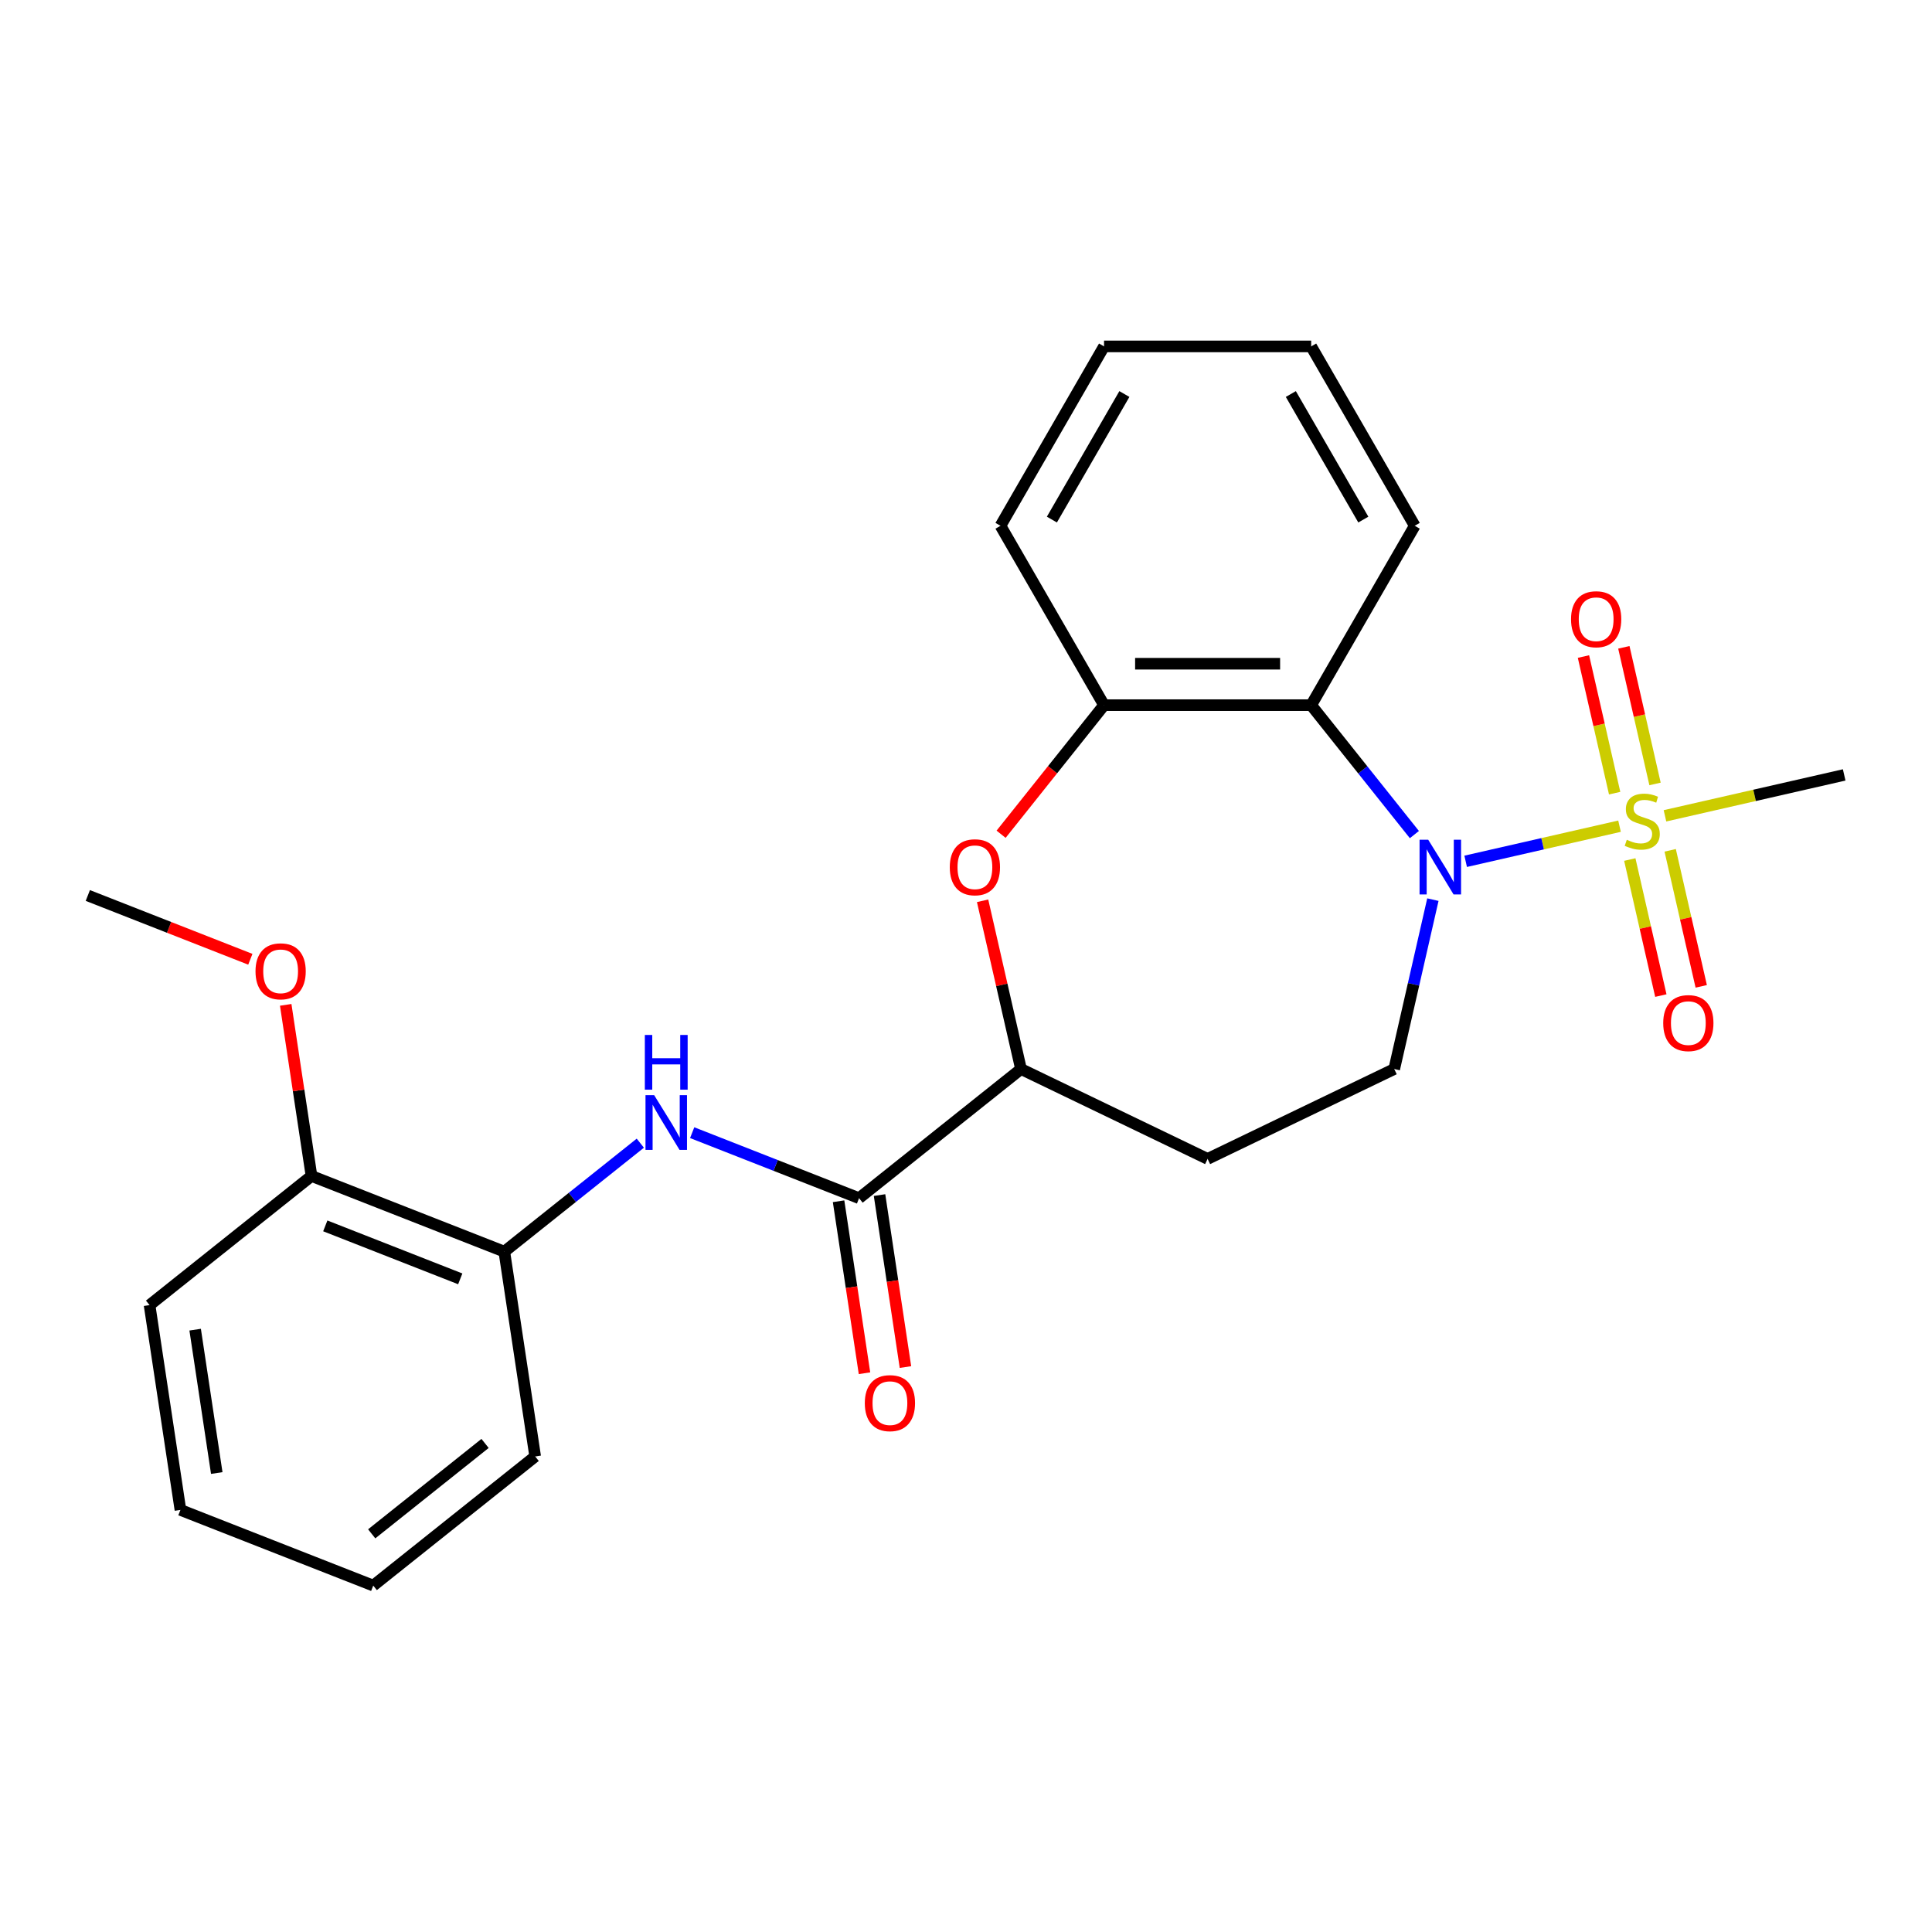 <?xml version='1.0' encoding='iso-8859-1'?>
<svg version='1.1' baseProfile='full'
              xmlns='http://www.w3.org/2000/svg'
                      xmlns:rdkit='http://www.rdkit.org/xml'
                      xmlns:xlink='http://www.w3.org/1999/xlink'
                  xml:space='preserve'
width='1000px' height='1000px' viewBox='0 0 1000 1000'>
<!-- END OF HEADER -->
<rect style='opacity:1.0;fill:#FFFFFF;stroke:none' width='1000' height='1000' x='0' y='0'> </rect>
<path class='bond-0' d='M 838.265,427.636 L 798.444,436.724' style='fill:none;fill-rule:evenodd;stroke:#CCCC00;stroke-width:6px;stroke-linecap:butt;stroke-linejoin:miter;stroke-opacity:1' />
<path class='bond-0' d='M 798.444,436.724 L 758.623,445.813' style='fill:none;fill-rule:evenodd;stroke:#0000FF;stroke-width:6px;stroke-linecap:butt;stroke-linejoin:miter;stroke-opacity:1' />
<path class='bond-9' d='M 856.642,405.766 L 848.573,370.41' style='fill:none;fill-rule:evenodd;stroke:#CCCC00;stroke-width:6px;stroke-linecap:butt;stroke-linejoin:miter;stroke-opacity:1' />
<path class='bond-9' d='M 848.573,370.41 L 840.503,335.055' style='fill:none;fill-rule:evenodd;stroke:#FF0000;stroke-width:6px;stroke-linecap:butt;stroke-linejoin:miter;stroke-opacity:1' />
<path class='bond-9' d='M 835.738,410.537 L 827.668,375.181' style='fill:none;fill-rule:evenodd;stroke:#CCCC00;stroke-width:6px;stroke-linecap:butt;stroke-linejoin:miter;stroke-opacity:1' />
<path class='bond-9' d='M 827.668,375.181 L 819.599,339.826' style='fill:none;fill-rule:evenodd;stroke:#FF0000;stroke-width:6px;stroke-linecap:butt;stroke-linejoin:miter;stroke-opacity:1' />
<path class='bond-10' d='M 843.581,444.897 L 851.616,480.103' style='fill:none;fill-rule:evenodd;stroke:#CCCC00;stroke-width:6px;stroke-linecap:butt;stroke-linejoin:miter;stroke-opacity:1' />
<path class='bond-10' d='M 851.616,480.103 L 859.651,515.308' style='fill:none;fill-rule:evenodd;stroke:#FF0000;stroke-width:6px;stroke-linecap:butt;stroke-linejoin:miter;stroke-opacity:1' />
<path class='bond-10' d='M 864.485,440.126 L 872.52,475.331' style='fill:none;fill-rule:evenodd;stroke:#CCCC00;stroke-width:6px;stroke-linecap:butt;stroke-linejoin:miter;stroke-opacity:1' />
<path class='bond-10' d='M 872.52,475.331 L 880.556,510.537' style='fill:none;fill-rule:evenodd;stroke:#FF0000;stroke-width:6px;stroke-linecap:butt;stroke-linejoin:miter;stroke-opacity:1' />
<path class='bond-14' d='M 861.785,422.267 L 908.165,411.681' style='fill:none;fill-rule:evenodd;stroke:#CCCC00;stroke-width:6px;stroke-linecap:butt;stroke-linejoin:miter;stroke-opacity:1' />
<path class='bond-14' d='M 908.165,411.681 L 954.545,401.095' style='fill:none;fill-rule:evenodd;stroke:#000000;stroke-width:6px;stroke-linecap:butt;stroke-linejoin:miter;stroke-opacity:1' />
<path class='bond-1' d='M 732.084,431.979 L 705.372,398.484' style='fill:none;fill-rule:evenodd;stroke:#0000FF;stroke-width:6px;stroke-linecap:butt;stroke-linejoin:miter;stroke-opacity:1' />
<path class='bond-1' d='M 705.372,398.484 L 678.661,364.989' style='fill:none;fill-rule:evenodd;stroke:#000000;stroke-width:6px;stroke-linecap:butt;stroke-linejoin:miter;stroke-opacity:1' />
<path class='bond-7' d='M 741.66,465.648 L 731.654,509.488' style='fill:none;fill-rule:evenodd;stroke:#0000FF;stroke-width:6px;stroke-linecap:butt;stroke-linejoin:miter;stroke-opacity:1' />
<path class='bond-7' d='M 731.654,509.488 L 721.648,553.328' style='fill:none;fill-rule:evenodd;stroke:#000000;stroke-width:6px;stroke-linecap:butt;stroke-linejoin:miter;stroke-opacity:1' />
<path class='bond-4' d='M 678.661,364.989 L 571.452,364.989' style='fill:none;fill-rule:evenodd;stroke:#000000;stroke-width:6px;stroke-linecap:butt;stroke-linejoin:miter;stroke-opacity:1' />
<path class='bond-4' d='M 662.579,343.547 L 587.533,343.547' style='fill:none;fill-rule:evenodd;stroke:#000000;stroke-width:6px;stroke-linecap:butt;stroke-linejoin:miter;stroke-opacity:1' />
<path class='bond-15' d='M 678.661,364.989 L 732.265,272.143' style='fill:none;fill-rule:evenodd;stroke:#000000;stroke-width:6px;stroke-linecap:butt;stroke-linejoin:miter;stroke-opacity:1' />
<path class='bond-2' d='M 518.166,431.807 L 544.809,398.398' style='fill:none;fill-rule:evenodd;stroke:#FF0000;stroke-width:6px;stroke-linecap:butt;stroke-linejoin:miter;stroke-opacity:1' />
<path class='bond-2' d='M 544.809,398.398 L 571.452,364.989' style='fill:none;fill-rule:evenodd;stroke:#000000;stroke-width:6px;stroke-linecap:butt;stroke-linejoin:miter;stroke-opacity:1' />
<path class='bond-25' d='M 508.589,466.248 L 518.527,509.788' style='fill:none;fill-rule:evenodd;stroke:#FF0000;stroke-width:6px;stroke-linecap:butt;stroke-linejoin:miter;stroke-opacity:1' />
<path class='bond-25' d='M 518.527,509.788 L 528.465,553.328' style='fill:none;fill-rule:evenodd;stroke:#000000;stroke-width:6px;stroke-linecap:butt;stroke-linejoin:miter;stroke-opacity:1' />
<path class='bond-3' d='M 444.645,620.172 L 528.465,553.328' style='fill:none;fill-rule:evenodd;stroke:#000000;stroke-width:6px;stroke-linecap:butt;stroke-linejoin:miter;stroke-opacity:1' />
<path class='bond-5' d='M 444.645,620.172 L 401.457,603.221' style='fill:none;fill-rule:evenodd;stroke:#000000;stroke-width:6px;stroke-linecap:butt;stroke-linejoin:miter;stroke-opacity:1' />
<path class='bond-5' d='M 401.457,603.221 L 358.268,586.271' style='fill:none;fill-rule:evenodd;stroke:#0000FF;stroke-width:6px;stroke-linecap:butt;stroke-linejoin:miter;stroke-opacity:1' />
<path class='bond-12' d='M 434.044,621.77 L 440.752,666.275' style='fill:none;fill-rule:evenodd;stroke:#000000;stroke-width:6px;stroke-linecap:butt;stroke-linejoin:miter;stroke-opacity:1' />
<path class='bond-12' d='M 440.752,666.275 L 447.461,710.781' style='fill:none;fill-rule:evenodd;stroke:#FF0000;stroke-width:6px;stroke-linecap:butt;stroke-linejoin:miter;stroke-opacity:1' />
<path class='bond-12' d='M 455.247,618.574 L 461.955,663.079' style='fill:none;fill-rule:evenodd;stroke:#000000;stroke-width:6px;stroke-linecap:butt;stroke-linejoin:miter;stroke-opacity:1' />
<path class='bond-12' d='M 461.955,663.079 L 468.663,707.585' style='fill:none;fill-rule:evenodd;stroke:#FF0000;stroke-width:6px;stroke-linecap:butt;stroke-linejoin:miter;stroke-opacity:1' />
<path class='bond-17' d='M 571.452,364.989 L 517.848,272.143' style='fill:none;fill-rule:evenodd;stroke:#000000;stroke-width:6px;stroke-linecap:butt;stroke-linejoin:miter;stroke-opacity:1' />
<path class='bond-8' d='M 331.427,591.706 L 296.228,619.777' style='fill:none;fill-rule:evenodd;stroke:#0000FF;stroke-width:6px;stroke-linecap:butt;stroke-linejoin:miter;stroke-opacity:1' />
<path class='bond-8' d='M 296.228,619.777 L 261.029,647.848' style='fill:none;fill-rule:evenodd;stroke:#000000;stroke-width:6px;stroke-linecap:butt;stroke-linejoin:miter;stroke-opacity:1' />
<path class='bond-6' d='M 528.465,553.328 L 625.056,599.844' style='fill:none;fill-rule:evenodd;stroke:#000000;stroke-width:6px;stroke-linecap:butt;stroke-linejoin:miter;stroke-opacity:1' />
<path class='bond-11' d='M 721.648,553.328 L 625.056,599.844' style='fill:none;fill-rule:evenodd;stroke:#000000;stroke-width:6px;stroke-linecap:butt;stroke-linejoin:miter;stroke-opacity:1' />
<path class='bond-13' d='M 261.029,647.848 L 161.231,608.68' style='fill:none;fill-rule:evenodd;stroke:#000000;stroke-width:6px;stroke-linecap:butt;stroke-linejoin:miter;stroke-opacity:1' />
<path class='bond-13' d='M 238.225,661.932 L 168.367,634.515' style='fill:none;fill-rule:evenodd;stroke:#000000;stroke-width:6px;stroke-linecap:butt;stroke-linejoin:miter;stroke-opacity:1' />
<path class='bond-18' d='M 261.029,647.848 L 277.007,753.859' style='fill:none;fill-rule:evenodd;stroke:#000000;stroke-width:6px;stroke-linecap:butt;stroke-linejoin:miter;stroke-opacity:1' />
<path class='bond-16' d='M 161.231,608.68 L 154.556,564.394' style='fill:none;fill-rule:evenodd;stroke:#000000;stroke-width:6px;stroke-linecap:butt;stroke-linejoin:miter;stroke-opacity:1' />
<path class='bond-16' d='M 154.556,564.394 L 147.881,520.109' style='fill:none;fill-rule:evenodd;stroke:#FF0000;stroke-width:6px;stroke-linecap:butt;stroke-linejoin:miter;stroke-opacity:1' />
<path class='bond-19' d='M 161.231,608.68 L 77.412,675.523' style='fill:none;fill-rule:evenodd;stroke:#000000;stroke-width:6px;stroke-linecap:butt;stroke-linejoin:miter;stroke-opacity:1' />
<path class='bond-21' d='M 732.265,272.143 L 678.661,179.298' style='fill:none;fill-rule:evenodd;stroke:#000000;stroke-width:6px;stroke-linecap:butt;stroke-linejoin:miter;stroke-opacity:1' />
<path class='bond-21' d='M 705.655,268.937 L 668.132,203.945' style='fill:none;fill-rule:evenodd;stroke:#000000;stroke-width:6px;stroke-linecap:butt;stroke-linejoin:miter;stroke-opacity:1' />
<path class='bond-20' d='M 129.572,496.515 L 87.513,480.008' style='fill:none;fill-rule:evenodd;stroke:#FF0000;stroke-width:6px;stroke-linecap:butt;stroke-linejoin:miter;stroke-opacity:1' />
<path class='bond-20' d='M 87.513,480.008 L 45.455,463.501' style='fill:none;fill-rule:evenodd;stroke:#000000;stroke-width:6px;stroke-linecap:butt;stroke-linejoin:miter;stroke-opacity:1' />
<path class='bond-26' d='M 517.848,272.143 L 571.452,179.298' style='fill:none;fill-rule:evenodd;stroke:#000000;stroke-width:6px;stroke-linecap:butt;stroke-linejoin:miter;stroke-opacity:1' />
<path class='bond-26' d='M 544.457,268.937 L 581.98,203.945' style='fill:none;fill-rule:evenodd;stroke:#000000;stroke-width:6px;stroke-linecap:butt;stroke-linejoin:miter;stroke-opacity:1' />
<path class='bond-23' d='M 277.007,753.859 L 193.188,820.702' style='fill:none;fill-rule:evenodd;stroke:#000000;stroke-width:6px;stroke-linecap:butt;stroke-linejoin:miter;stroke-opacity:1' />
<path class='bond-23' d='M 251.066,747.122 L 192.392,793.912' style='fill:none;fill-rule:evenodd;stroke:#000000;stroke-width:6px;stroke-linecap:butt;stroke-linejoin:miter;stroke-opacity:1' />
<path class='bond-27' d='M 77.412,675.523 L 93.39,781.535' style='fill:none;fill-rule:evenodd;stroke:#000000;stroke-width:6px;stroke-linecap:butt;stroke-linejoin:miter;stroke-opacity:1' />
<path class='bond-27' d='M 101.011,688.229 L 112.196,762.437' style='fill:none;fill-rule:evenodd;stroke:#000000;stroke-width:6px;stroke-linecap:butt;stroke-linejoin:miter;stroke-opacity:1' />
<path class='bond-22' d='M 678.661,179.298 L 571.452,179.298' style='fill:none;fill-rule:evenodd;stroke:#000000;stroke-width:6px;stroke-linecap:butt;stroke-linejoin:miter;stroke-opacity:1' />
<path class='bond-24' d='M 193.188,820.702 L 93.39,781.535' style='fill:none;fill-rule:evenodd;stroke:#000000;stroke-width:6px;stroke-linecap:butt;stroke-linejoin:miter;stroke-opacity:1' />
<path  class='atom-0' d='M 842.025 434.671
Q 842.345 434.791, 843.665 435.351
Q 844.985 435.911, 846.425 436.271
Q 847.905 436.591, 849.345 436.591
Q 852.025 436.591, 853.585 435.311
Q 855.145 433.991, 855.145 431.711
Q 855.145 430.151, 854.345 429.191
Q 853.585 428.231, 852.385 427.711
Q 851.185 427.191, 849.185 426.591
Q 846.665 425.831, 845.145 425.111
Q 843.665 424.391, 842.585 422.871
Q 841.545 421.351, 841.545 418.791
Q 841.545 415.231, 843.945 413.031
Q 846.385 410.831, 851.185 410.831
Q 854.465 410.831, 858.185 412.391
L 857.265 415.471
Q 853.865 414.071, 851.305 414.071
Q 848.545 414.071, 847.025 415.231
Q 845.505 416.351, 845.545 418.311
Q 845.545 419.831, 846.305 420.751
Q 847.105 421.671, 848.225 422.191
Q 849.385 422.711, 851.305 423.311
Q 853.865 424.111, 855.385 424.911
Q 856.905 425.711, 857.985 427.351
Q 859.105 428.951, 859.105 431.711
Q 859.105 435.631, 856.465 437.751
Q 853.865 439.831, 849.505 439.831
Q 846.985 439.831, 845.065 439.271
Q 843.185 438.751, 840.945 437.831
L 842.025 434.671
' fill='#CCCC00'/>
<path  class='atom-1' d='M 739.244 434.648
L 748.524 449.648
Q 749.444 451.128, 750.924 453.808
Q 752.404 456.488, 752.484 456.648
L 752.484 434.648
L 756.244 434.648
L 756.244 462.968
L 752.364 462.968
L 742.404 446.568
Q 741.244 444.648, 740.004 442.448
Q 738.804 440.248, 738.444 439.568
L 738.444 462.968
L 734.764 462.968
L 734.764 434.648
L 739.244 434.648
' fill='#0000FF'/>
<path  class='atom-3' d='M 491.608 448.888
Q 491.608 442.088, 494.968 438.288
Q 498.328 434.488, 504.608 434.488
Q 510.888 434.488, 514.248 438.288
Q 517.608 442.088, 517.608 448.888
Q 517.608 455.768, 514.208 459.688
Q 510.808 463.568, 504.608 463.568
Q 498.368 463.568, 494.968 459.688
Q 491.608 455.808, 491.608 448.888
M 504.608 460.368
Q 508.928 460.368, 511.248 457.488
Q 513.608 454.568, 513.608 448.888
Q 513.608 443.328, 511.248 440.528
Q 508.928 437.688, 504.608 437.688
Q 500.288 437.688, 497.928 440.488
Q 495.608 443.288, 495.608 448.888
Q 495.608 454.608, 497.928 457.488
Q 500.288 460.368, 504.608 460.368
' fill='#FF0000'/>
<path  class='atom-6' d='M 338.588 566.844
L 347.868 581.844
Q 348.788 583.324, 350.268 586.004
Q 351.748 588.684, 351.828 588.844
L 351.828 566.844
L 355.588 566.844
L 355.588 595.164
L 351.708 595.164
L 341.748 578.764
Q 340.588 576.844, 339.348 574.644
Q 338.148 572.444, 337.788 571.764
L 337.788 595.164
L 334.108 595.164
L 334.108 566.844
L 338.588 566.844
' fill='#0000FF'/>
<path  class='atom-6' d='M 333.768 535.692
L 337.608 535.692
L 337.608 547.732
L 352.088 547.732
L 352.088 535.692
L 355.928 535.692
L 355.928 564.012
L 352.088 564.012
L 352.088 550.932
L 337.608 550.932
L 337.608 564.012
L 333.768 564.012
L 333.768 535.692
' fill='#0000FF'/>
<path  class='atom-10' d='M 813.169 320.511
Q 813.169 313.711, 816.529 309.911
Q 819.889 306.111, 826.169 306.111
Q 832.449 306.111, 835.809 309.911
Q 839.169 313.711, 839.169 320.511
Q 839.169 327.391, 835.769 331.311
Q 832.369 335.191, 826.169 335.191
Q 819.929 335.191, 816.529 331.311
Q 813.169 327.431, 813.169 320.511
M 826.169 331.991
Q 830.489 331.991, 832.809 329.111
Q 835.169 326.191, 835.169 320.511
Q 835.169 314.951, 832.809 312.151
Q 830.489 309.311, 826.169 309.311
Q 821.849 309.311, 819.489 312.111
Q 817.169 314.911, 817.169 320.511
Q 817.169 326.231, 819.489 329.111
Q 821.849 331.991, 826.169 331.991
' fill='#FF0000'/>
<path  class='atom-11' d='M 860.881 529.552
Q 860.881 522.752, 864.241 518.952
Q 867.601 515.152, 873.881 515.152
Q 880.161 515.152, 883.521 518.952
Q 886.881 522.752, 886.881 529.552
Q 886.881 536.432, 883.481 540.352
Q 880.081 544.232, 873.881 544.232
Q 867.641 544.232, 864.241 540.352
Q 860.881 536.472, 860.881 529.552
M 873.881 541.032
Q 878.201 541.032, 880.521 538.152
Q 882.881 535.232, 882.881 529.552
Q 882.881 523.992, 880.521 521.192
Q 878.201 518.352, 873.881 518.352
Q 869.561 518.352, 867.201 521.152
Q 864.881 523.952, 864.881 529.552
Q 864.881 535.272, 867.201 538.152
Q 869.561 541.032, 873.881 541.032
' fill='#FF0000'/>
<path  class='atom-13' d='M 447.624 726.263
Q 447.624 719.463, 450.984 715.663
Q 454.344 711.863, 460.624 711.863
Q 466.904 711.863, 470.264 715.663
Q 473.624 719.463, 473.624 726.263
Q 473.624 733.143, 470.224 737.063
Q 466.824 740.943, 460.624 740.943
Q 454.384 740.943, 450.984 737.063
Q 447.624 733.183, 447.624 726.263
M 460.624 737.743
Q 464.944 737.743, 467.264 734.863
Q 469.624 731.943, 469.624 726.263
Q 469.624 720.703, 467.264 717.903
Q 464.944 715.063, 460.624 715.063
Q 456.304 715.063, 453.944 717.863
Q 451.624 720.663, 451.624 726.263
Q 451.624 731.983, 453.944 734.863
Q 456.304 737.743, 460.624 737.743
' fill='#FF0000'/>
<path  class='atom-17' d='M 132.252 502.749
Q 132.252 495.949, 135.612 492.149
Q 138.972 488.349, 145.252 488.349
Q 151.532 488.349, 154.892 492.149
Q 158.252 495.949, 158.252 502.749
Q 158.252 509.629, 154.852 513.549
Q 151.452 517.429, 145.252 517.429
Q 139.012 517.429, 135.612 513.549
Q 132.252 509.669, 132.252 502.749
M 145.252 514.229
Q 149.572 514.229, 151.892 511.349
Q 154.252 508.429, 154.252 502.749
Q 154.252 497.189, 151.892 494.389
Q 149.572 491.549, 145.252 491.549
Q 140.932 491.549, 138.572 494.349
Q 136.252 497.149, 136.252 502.749
Q 136.252 508.469, 138.572 511.349
Q 140.932 514.229, 145.252 514.229
' fill='#FF0000'/>
</svg>
